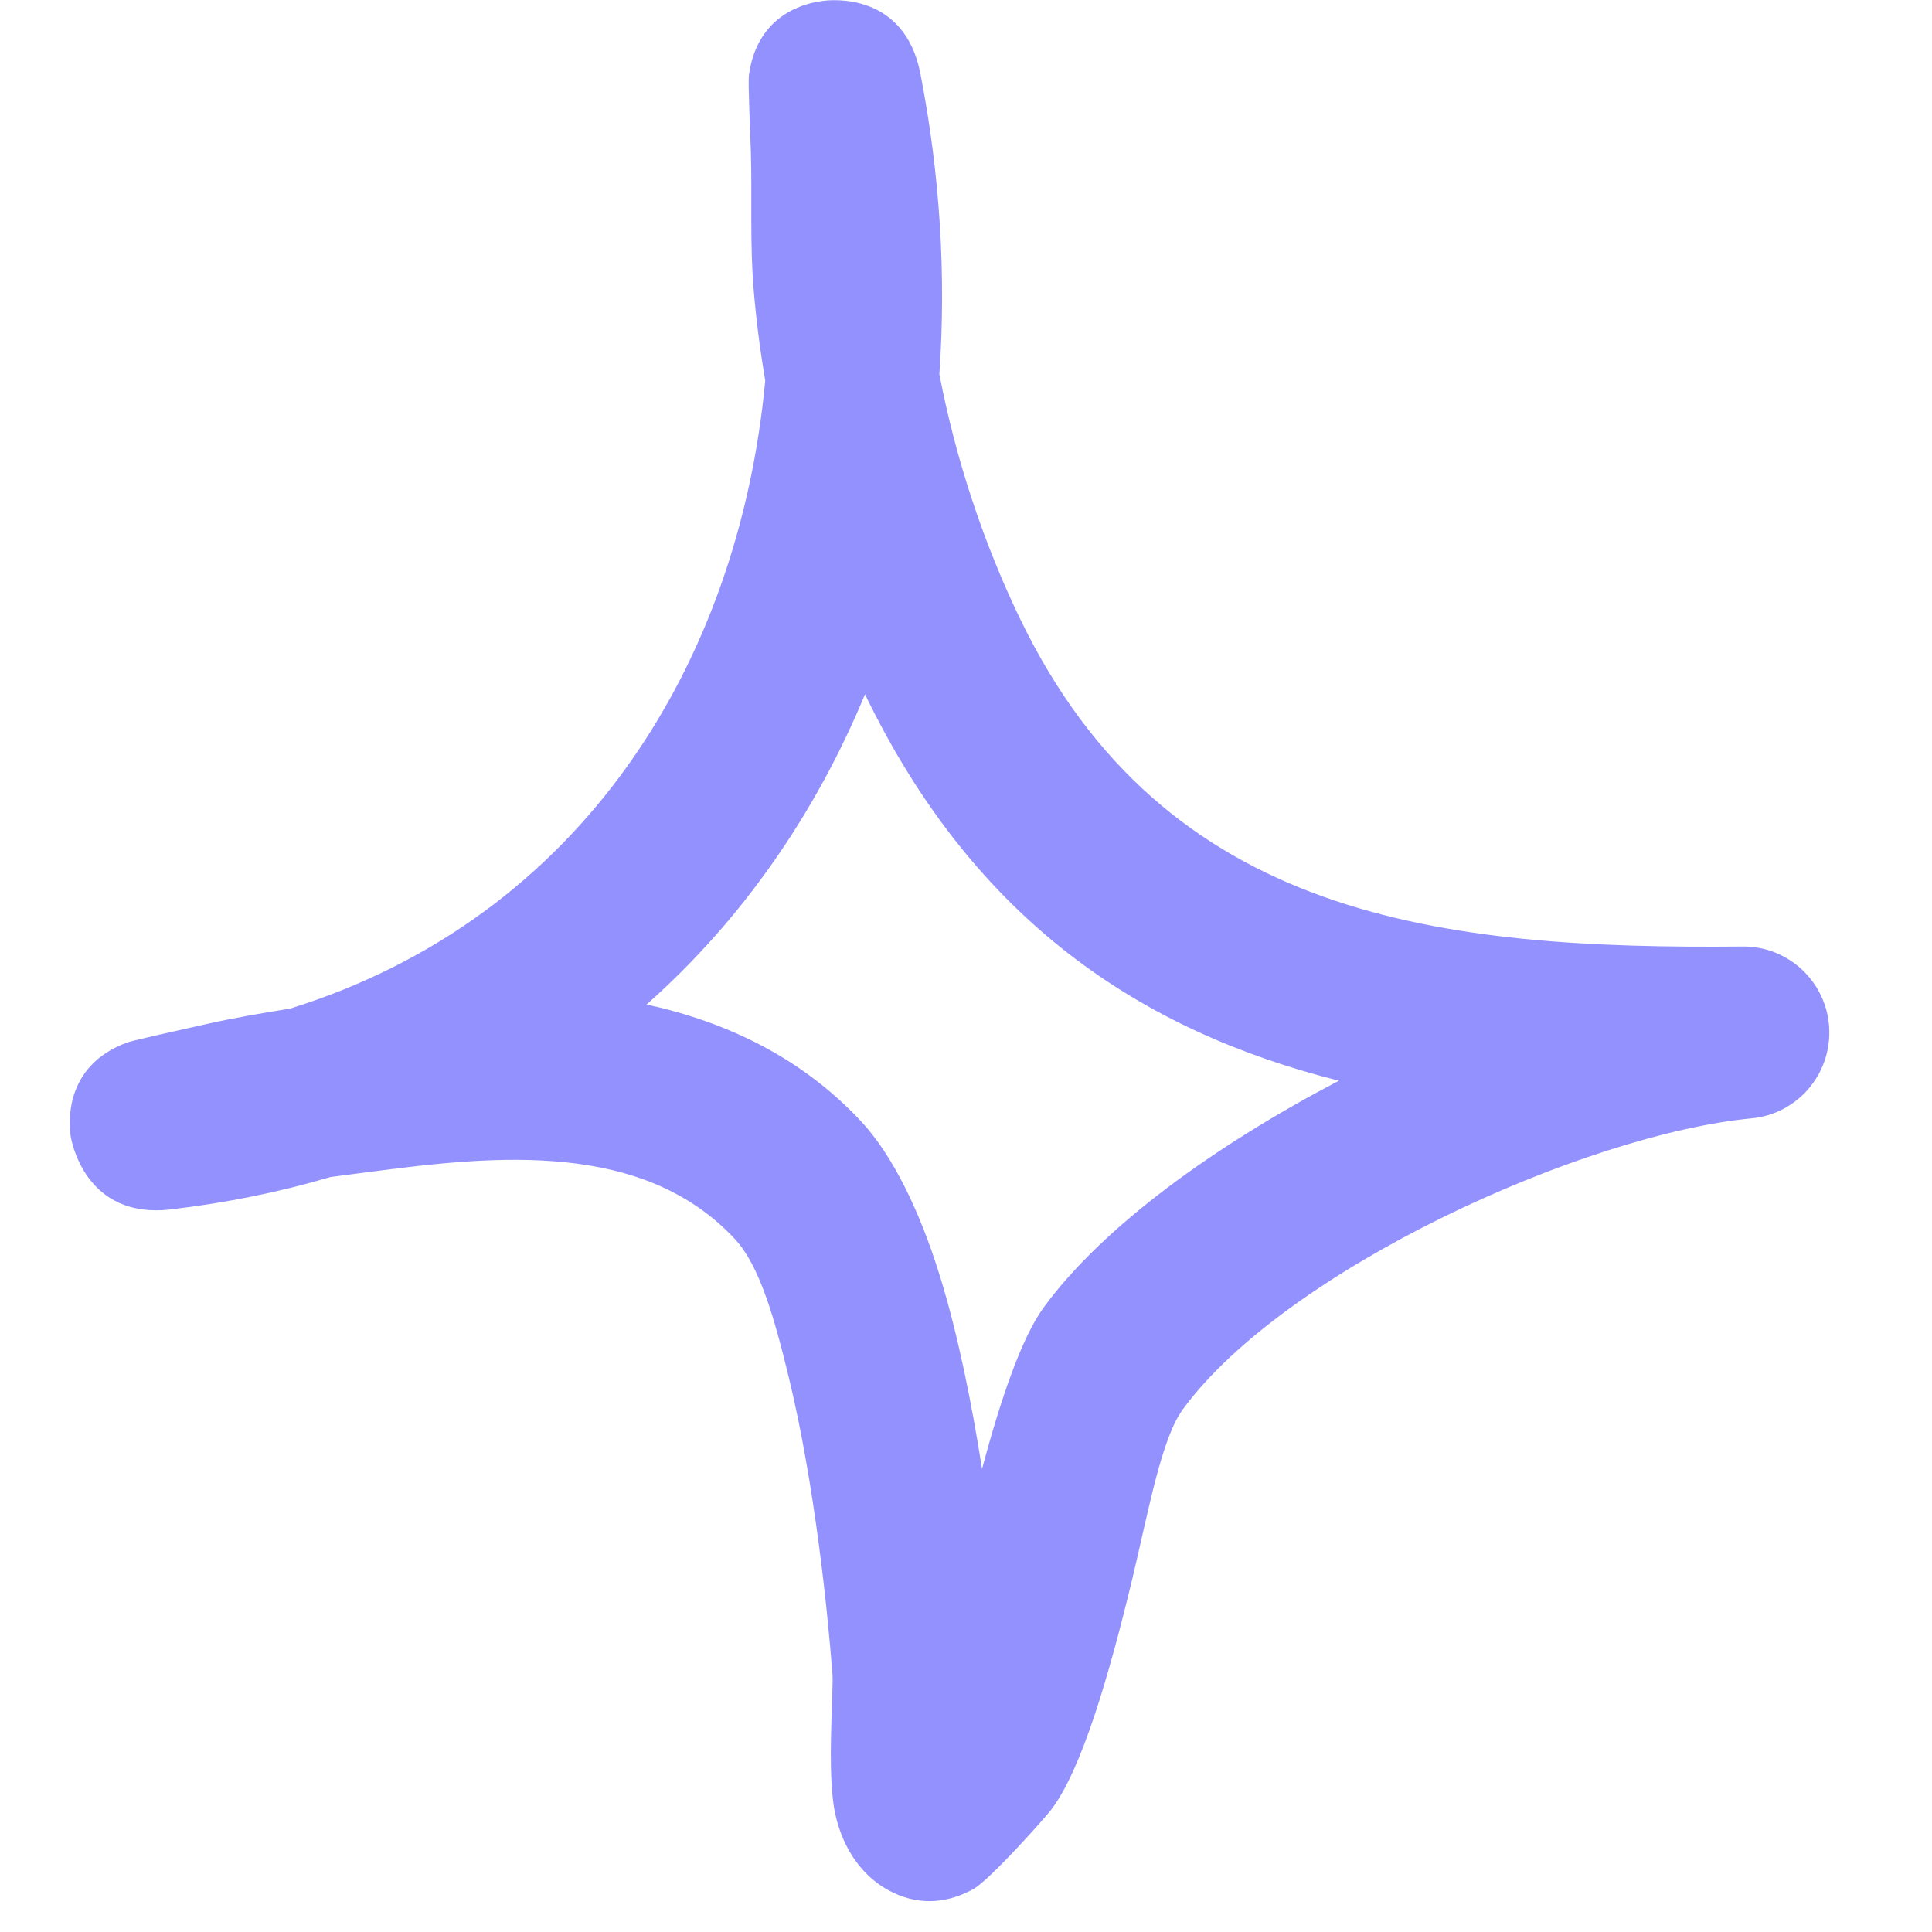<?xml version="1.0" encoding="UTF-8"?> <svg xmlns="http://www.w3.org/2000/svg" width="37" height="37" viewBox="0 0 37 37" fill="none"><path fill-rule="evenodd" clip-rule="evenodd" d="M14.655 7.291C14.556 6.703 14.481 6.122 14.433 5.541C14.36 4.668 14.405 3.79 14.38 2.918C14.368 2.548 14.324 1.583 14.342 1.444C14.504 0.235 15.48 0.05 15.765 0.017C15.903 -0.003 17.321 -0.161 17.627 1.411C18.002 3.334 18.122 5.27 17.99 7.166C18.299 8.778 18.829 10.384 19.529 11.837C22.313 17.618 27.619 18.18 33.367 18.127C34.251 18.114 34.985 18.808 35.031 19.686C35.078 20.572 34.42 21.338 33.539 21.418C30.326 21.728 24.626 24.305 22.655 26.987C22.243 27.549 22.003 28.904 21.686 30.232C21.243 32.075 20.716 33.898 20.126 34.665C20.038 34.784 18.962 36 18.64 36.178C17.869 36.601 17.251 36.356 16.9 36.132C16.549 35.907 16.152 35.464 15.994 34.731C15.828 33.965 15.968 32.392 15.942 32.055C15.848 30.833 15.604 28.434 15.105 26.373C14.836 25.263 14.549 24.239 14.075 23.73C12.319 21.847 9.511 22.125 7.146 22.435C6.874 22.468 6.603 22.508 6.332 22.541C5.369 22.825 4.347 23.036 3.267 23.162C1.636 23.353 1.367 21.854 1.353 21.755C1.322 21.537 1.209 20.413 2.439 19.964C2.573 19.918 3.563 19.7 3.944 19.614C4.475 19.495 5.013 19.402 5.552 19.317C11.121 17.585 14.146 12.723 14.655 7.291ZM16.566 13.297C18.669 17.645 21.859 19.746 25.641 20.697H25.641C23.279 21.933 21.131 23.479 19.993 25.032C19.561 25.62 19.164 26.802 18.807 28.13C18.613 26.895 18.352 25.58 18.006 24.457C17.613 23.175 17.084 22.111 16.493 21.477C15.353 20.255 13.922 19.574 12.383 19.237C14.225 17.605 15.622 15.57 16.566 13.297Z" fill="#9391FE"></path></svg> 